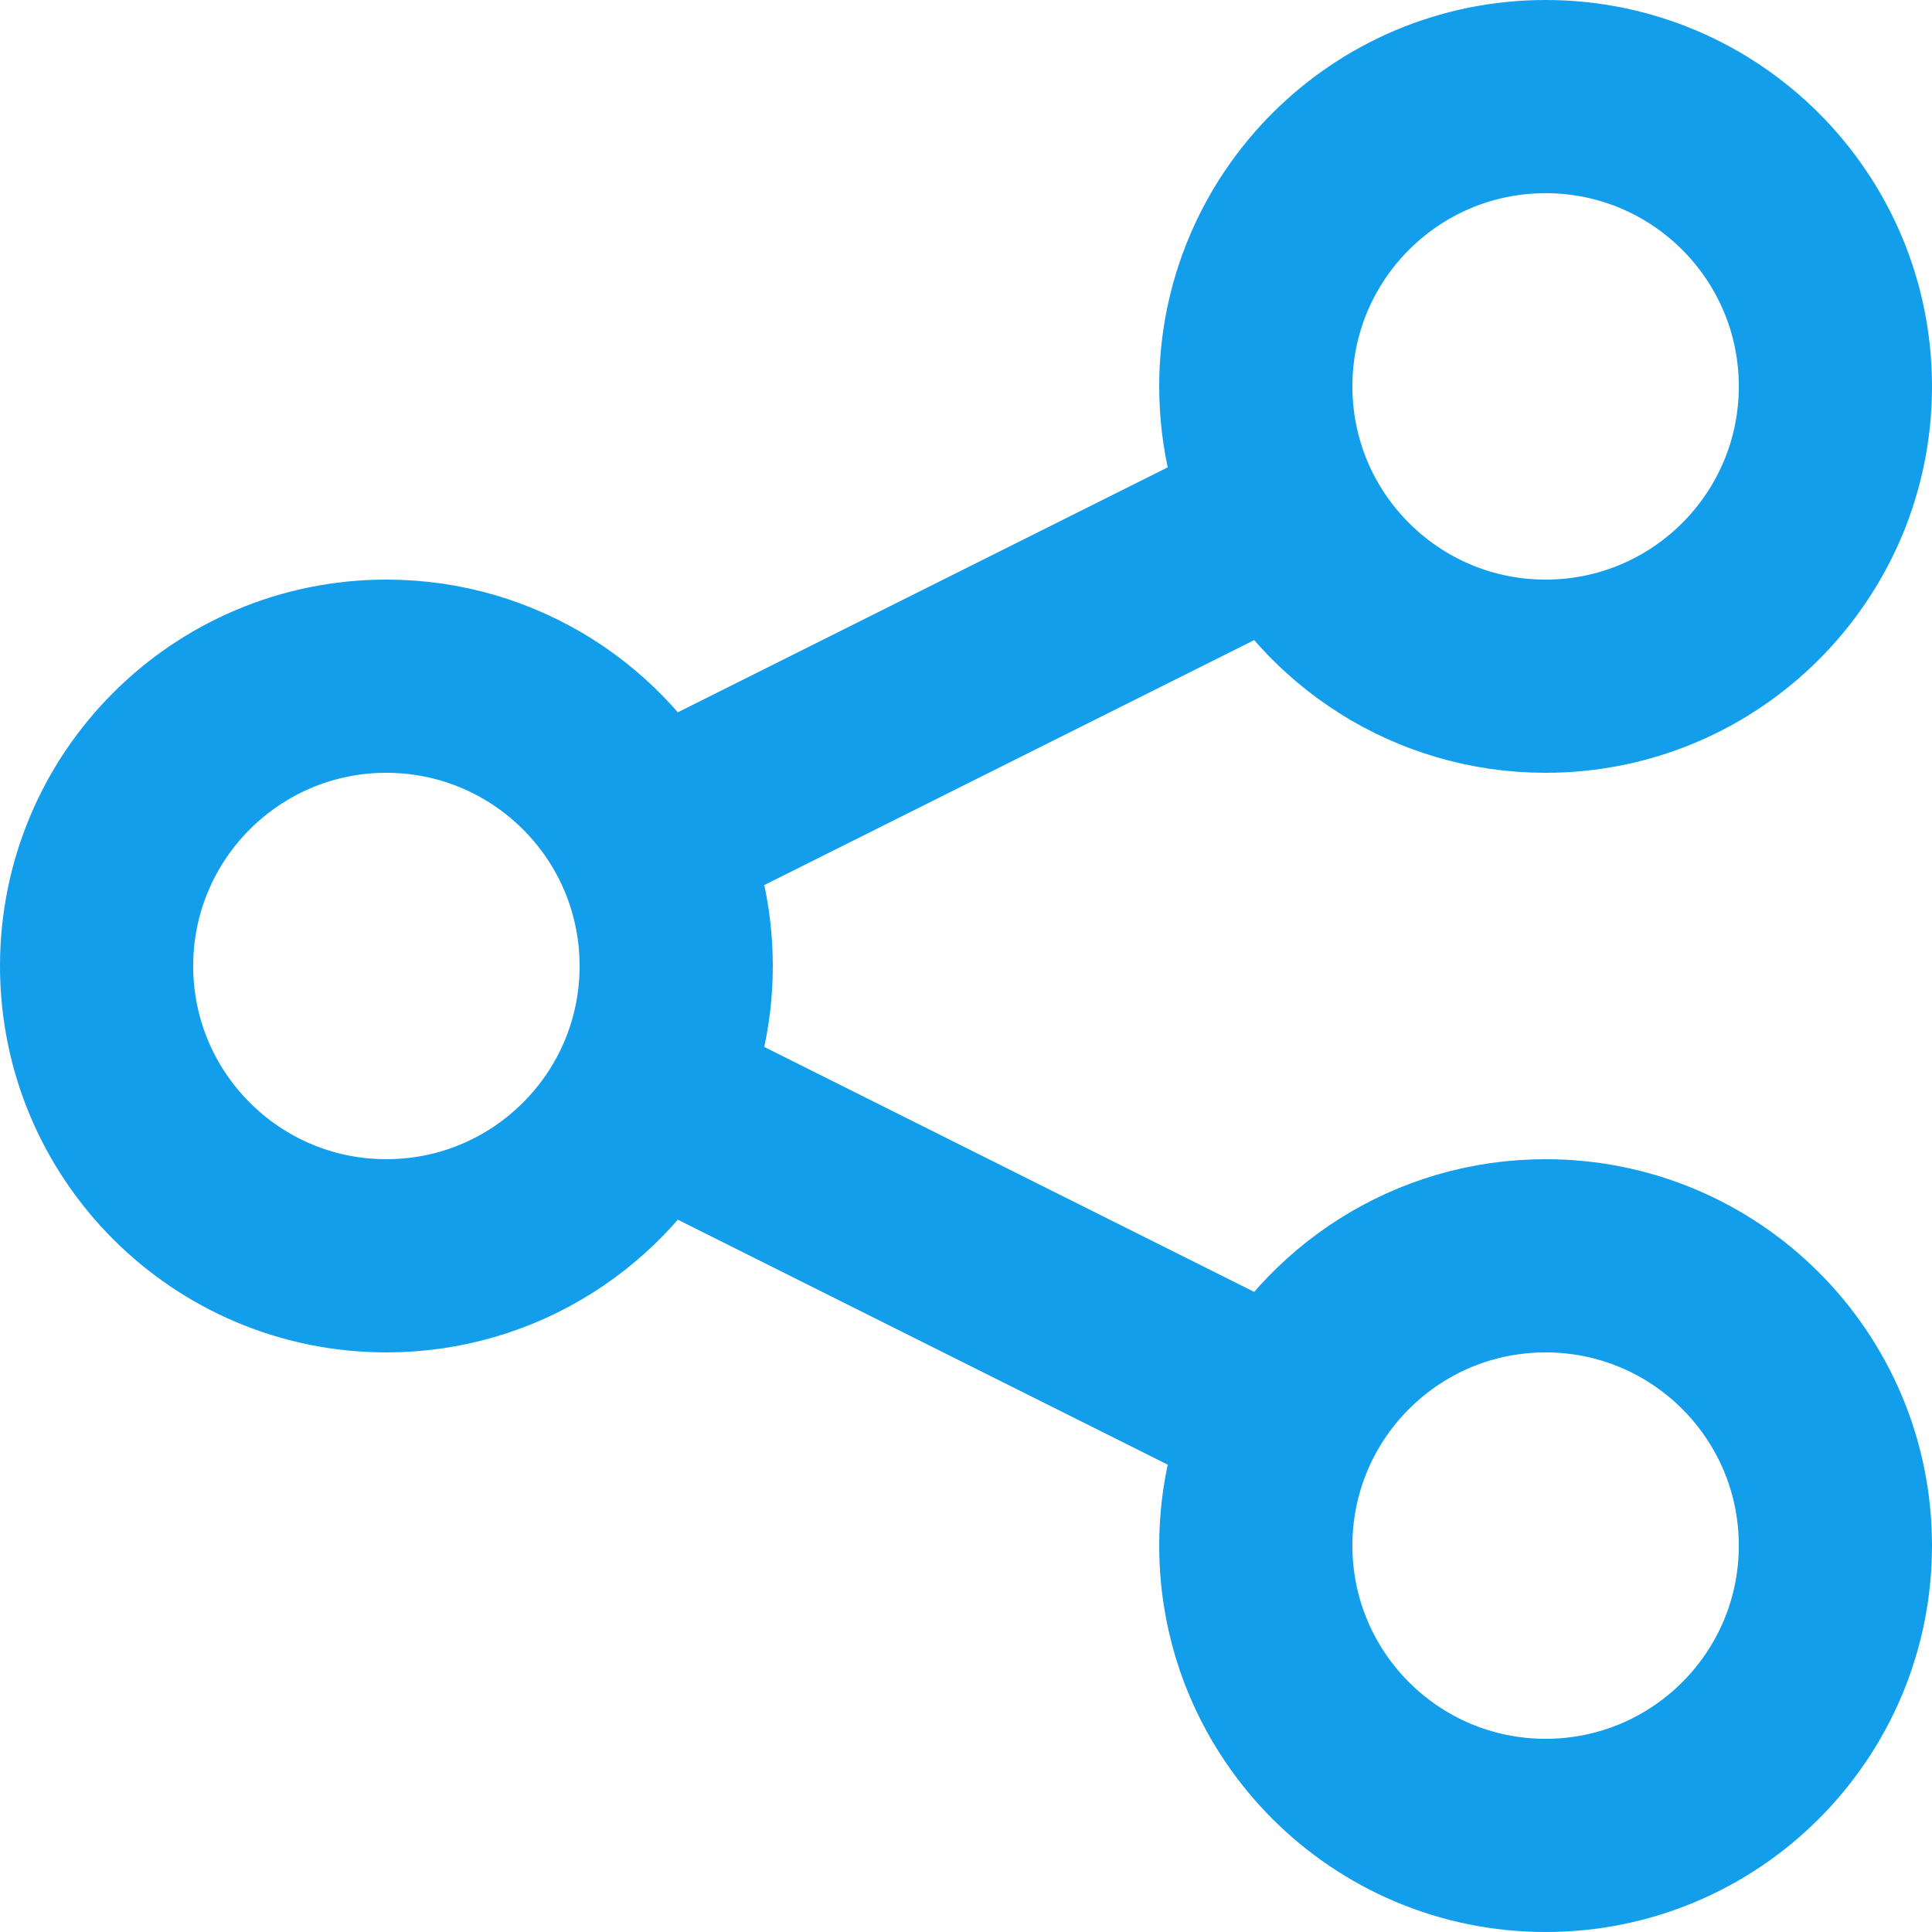 <svg width="20" height="20" viewBox="0 0 20 20" fill="none" xmlns="http://www.w3.org/2000/svg">
<path d="M6.684 11.342C6.886 10.938 7 10.482 7 10C7 9.518 6.886 9.062 6.684 8.658M6.684 11.342C6.191 12.325 5.174 13 4 13C2.343 13 1 11.657 1 10C1 8.343 2.343 7 4 7C5.174 7 6.191 7.675 6.684 8.658M6.684 11.342L13.316 14.658M6.684 8.658L13.316 5.342M13.316 5.342C13.809 6.325 14.825 7 16 7C17.657 7 19 5.657 19 4C19 2.343 17.657 1 16 1C14.343 1 13 2.343 13 4C13 4.482 13.114 4.938 13.316 5.342ZM13.316 14.658C13.114 15.062 13 15.518 13 16C13 17.657 14.343 19 16 19C17.657 19 19 17.657 19 16C19 14.343 17.657 13 16 13C14.825 13 13.809 13.675 13.316 14.658Z" stroke="#139EEC" stroke-width="2" stroke-linecap="round" stroke-linejoin="round"/>
</svg>
